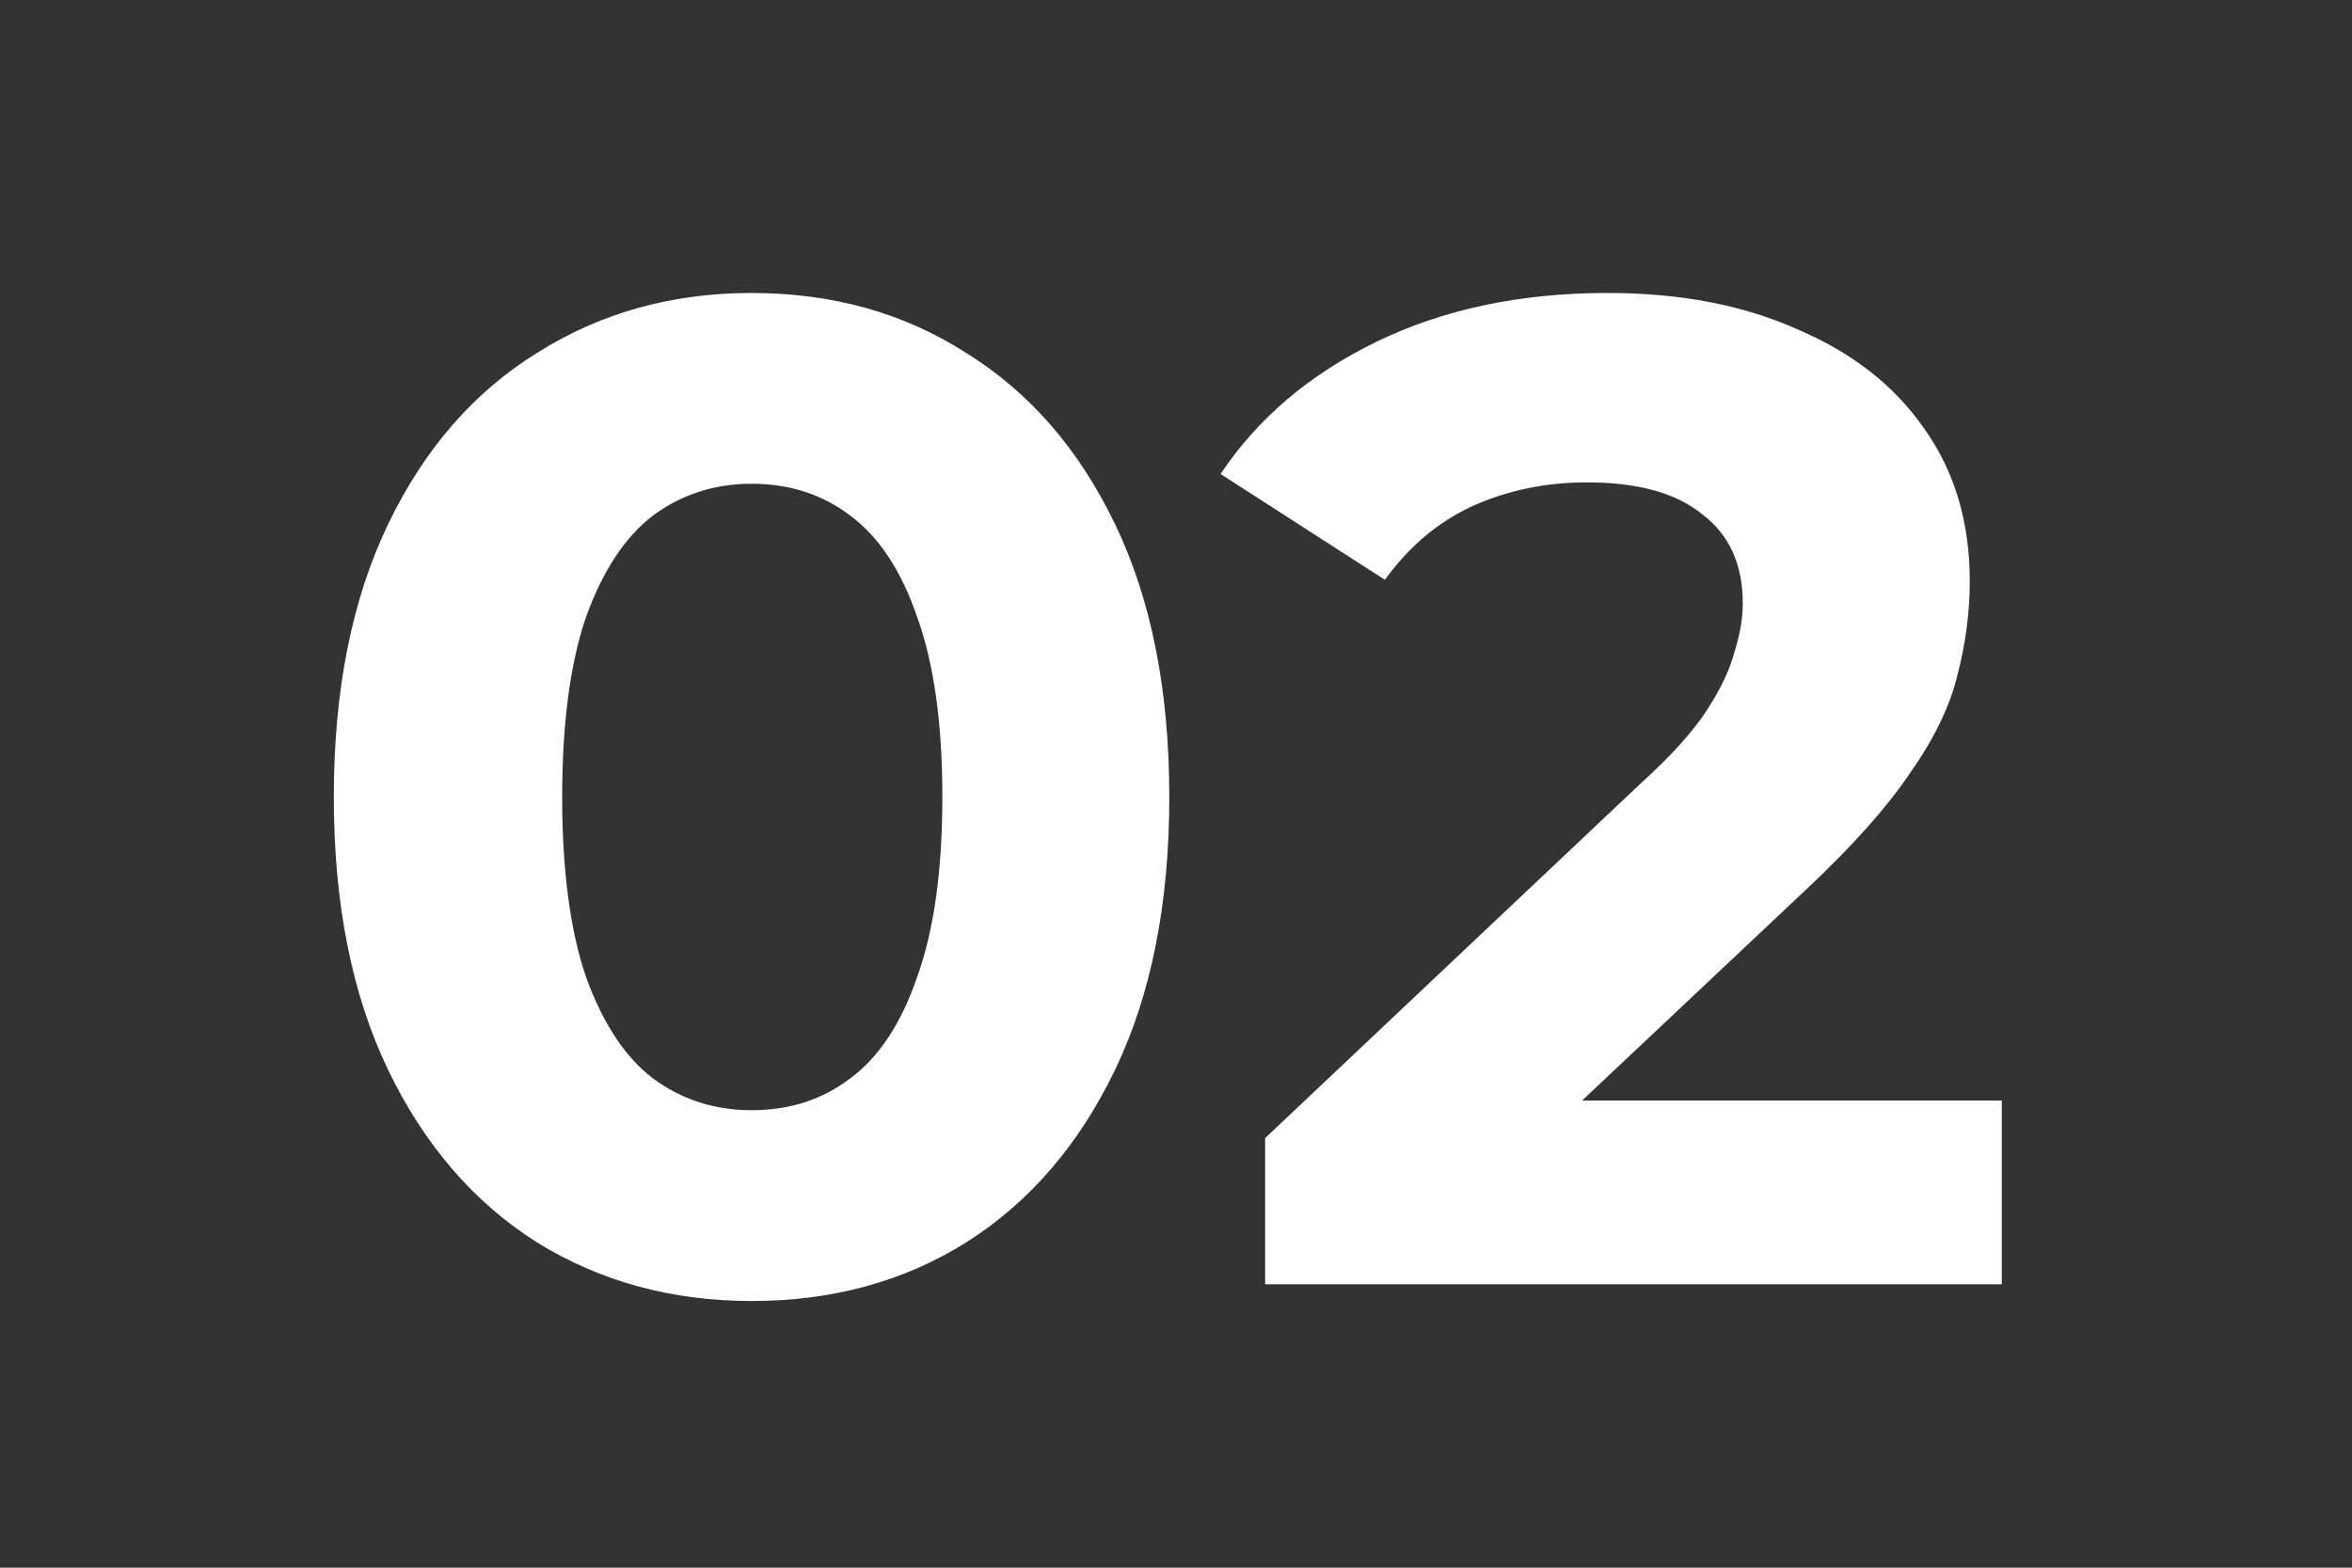 <svg xmlns="http://www.w3.org/2000/svg" fill="none" viewBox="0 0 39 26" height="26" width="39">
<rect x="0" y="0" width="39" height="26" fill="#333333" stroke="none"/>
<path fill="white" d="M12.462 21.577C11.139 21.577 9.953 21.253 8.907 20.607C7.86 19.945 7.036 18.991 6.436 17.744C5.836 16.497 5.535 14.988 5.535 13.218C5.535 11.448 5.836 9.939 6.436 8.692C7.036 7.446 7.86 6.499 8.907 5.852C9.953 5.19 11.139 4.859 12.462 4.859C13.802 4.859 14.987 5.19 16.018 5.852C17.065 6.499 17.889 7.446 18.489 8.692C19.089 9.939 19.389 11.448 19.389 13.218C19.389 14.988 19.089 16.497 18.489 17.744C17.889 18.991 17.065 19.945 16.018 20.607C14.987 21.253 13.802 21.577 12.462 21.577ZM12.462 18.413C13.094 18.413 13.64 18.236 14.102 17.882C14.579 17.528 14.948 16.966 15.21 16.197C15.487 15.427 15.626 14.434 15.626 13.218C15.626 12.002 15.487 11.009 15.21 10.239C14.948 9.47 14.579 8.908 14.102 8.554C13.64 8.2 13.094 8.023 12.462 8.023C11.847 8.023 11.3 8.2 10.823 8.554C10.361 8.908 9.992 9.47 9.715 10.239C9.453 11.009 9.322 12.002 9.322 13.218C9.322 14.434 9.453 15.427 9.715 16.197C9.992 16.966 10.361 17.528 10.823 17.882C11.3 18.236 11.847 18.413 12.462 18.413ZM20.978 21.299V18.875L27.212 12.987C27.705 12.541 28.067 12.14 28.298 11.786C28.529 11.432 28.683 11.109 28.759 10.817C28.852 10.524 28.898 10.255 28.898 10.008C28.898 9.362 28.675 8.869 28.228 8.531C27.797 8.177 27.159 8 26.312 8C25.635 8 25.003 8.13 24.419 8.392C23.849 8.654 23.364 9.062 22.964 9.616L20.239 7.861C20.855 6.938 21.717 6.206 22.825 5.668C23.934 5.129 25.211 4.859 26.658 4.859C27.859 4.859 28.906 5.06 29.799 5.46C30.707 5.845 31.407 6.391 31.9 7.099C32.408 7.807 32.662 8.654 32.662 9.639C32.662 10.162 32.592 10.686 32.454 11.209C32.331 11.717 32.069 12.256 31.669 12.825C31.284 13.395 30.714 14.034 29.96 14.742L24.788 19.614L24.072 18.252H33.193V21.299H20.978Z"></path>
</svg>
